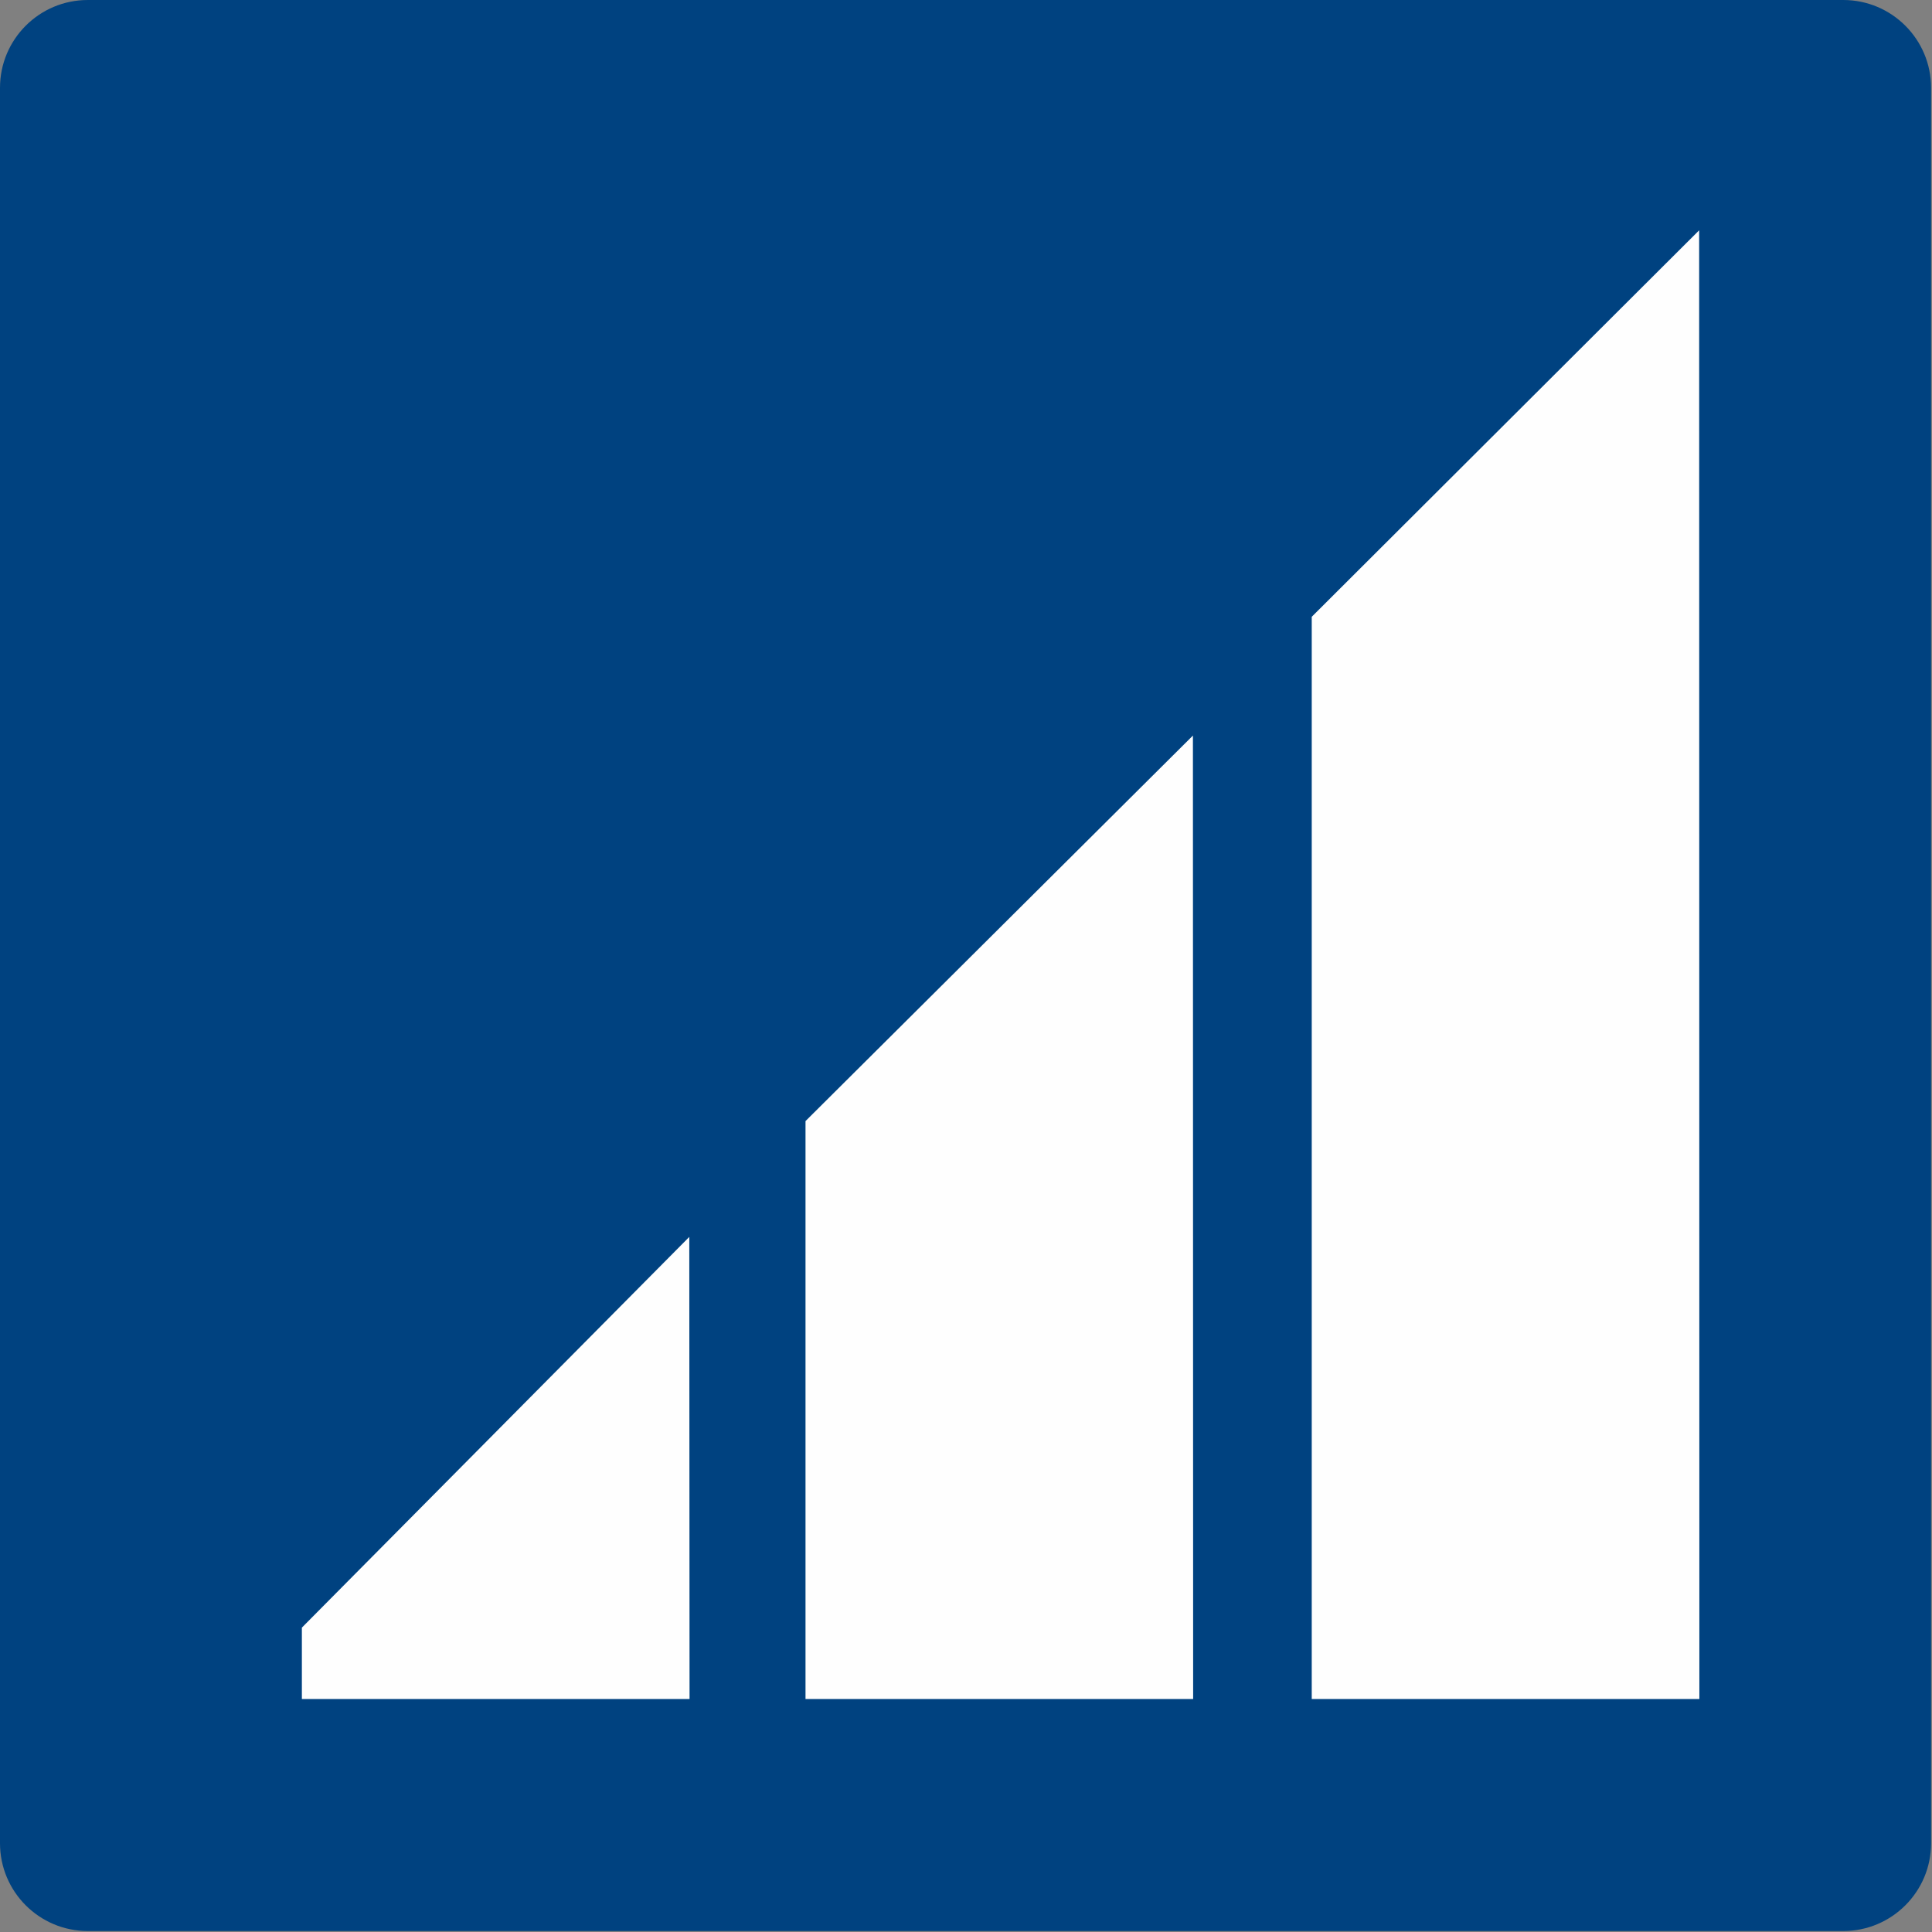 <?xml version="1.0" encoding="UTF-8"?>
<svg width="44px" height="44px" viewBox="0 0 44 44" version="1.1" xmlns="http://www.w3.org/2000/svg" xmlns:xlink="http://www.w3.org/1999/xlink">
    <rect x="0" y="0" width="44" height="44" fill="#808080" stroke="none"/>
    <title>Group 5</title>
    <g id="Bull-detail-page" stroke="none" stroke-width="1" fill="none" fill-rule="evenodd">
        <g id="Catalog-detail-page" transform="translate(-1163, -494)">
            <g id="Group-5" transform="translate(1163, 494)">
                <path d="M2,43.978 L41.979,43.978 C43.083,43.978 43.979,43.083 43.979,41.978 L43.979,2 C43.979,0.895 43.083,-2.02906125e-16 41.979,0 L2,0 C0.895,2.02906125e-16 -1.3527075e-16,0.895 0,2 L0,41.978 C-3.78894842e-15,43.083 0.895,43.978 2,43.978 Z" id="Fill-1" fill="#004280"></path>
                <polygon id="Fill-2" fill="#FEFEFE" points="29.874 14.047 29.874 38.694 38.702 38.694 38.697 5.245"></polygon>
                <polygon id="Fill-3" fill="#FEFEFE" points="18.345 25.532 18.345 38.694 27.173 38.694 27.168 16.752"></polygon>
                <polygon id="Fill-4" fill="#FEFEFE" points="6.875 37.068 6.875 38.694 15.704 38.694 15.698 28.17"></polygon>
            </g>
        </g>
    </g>
</svg>